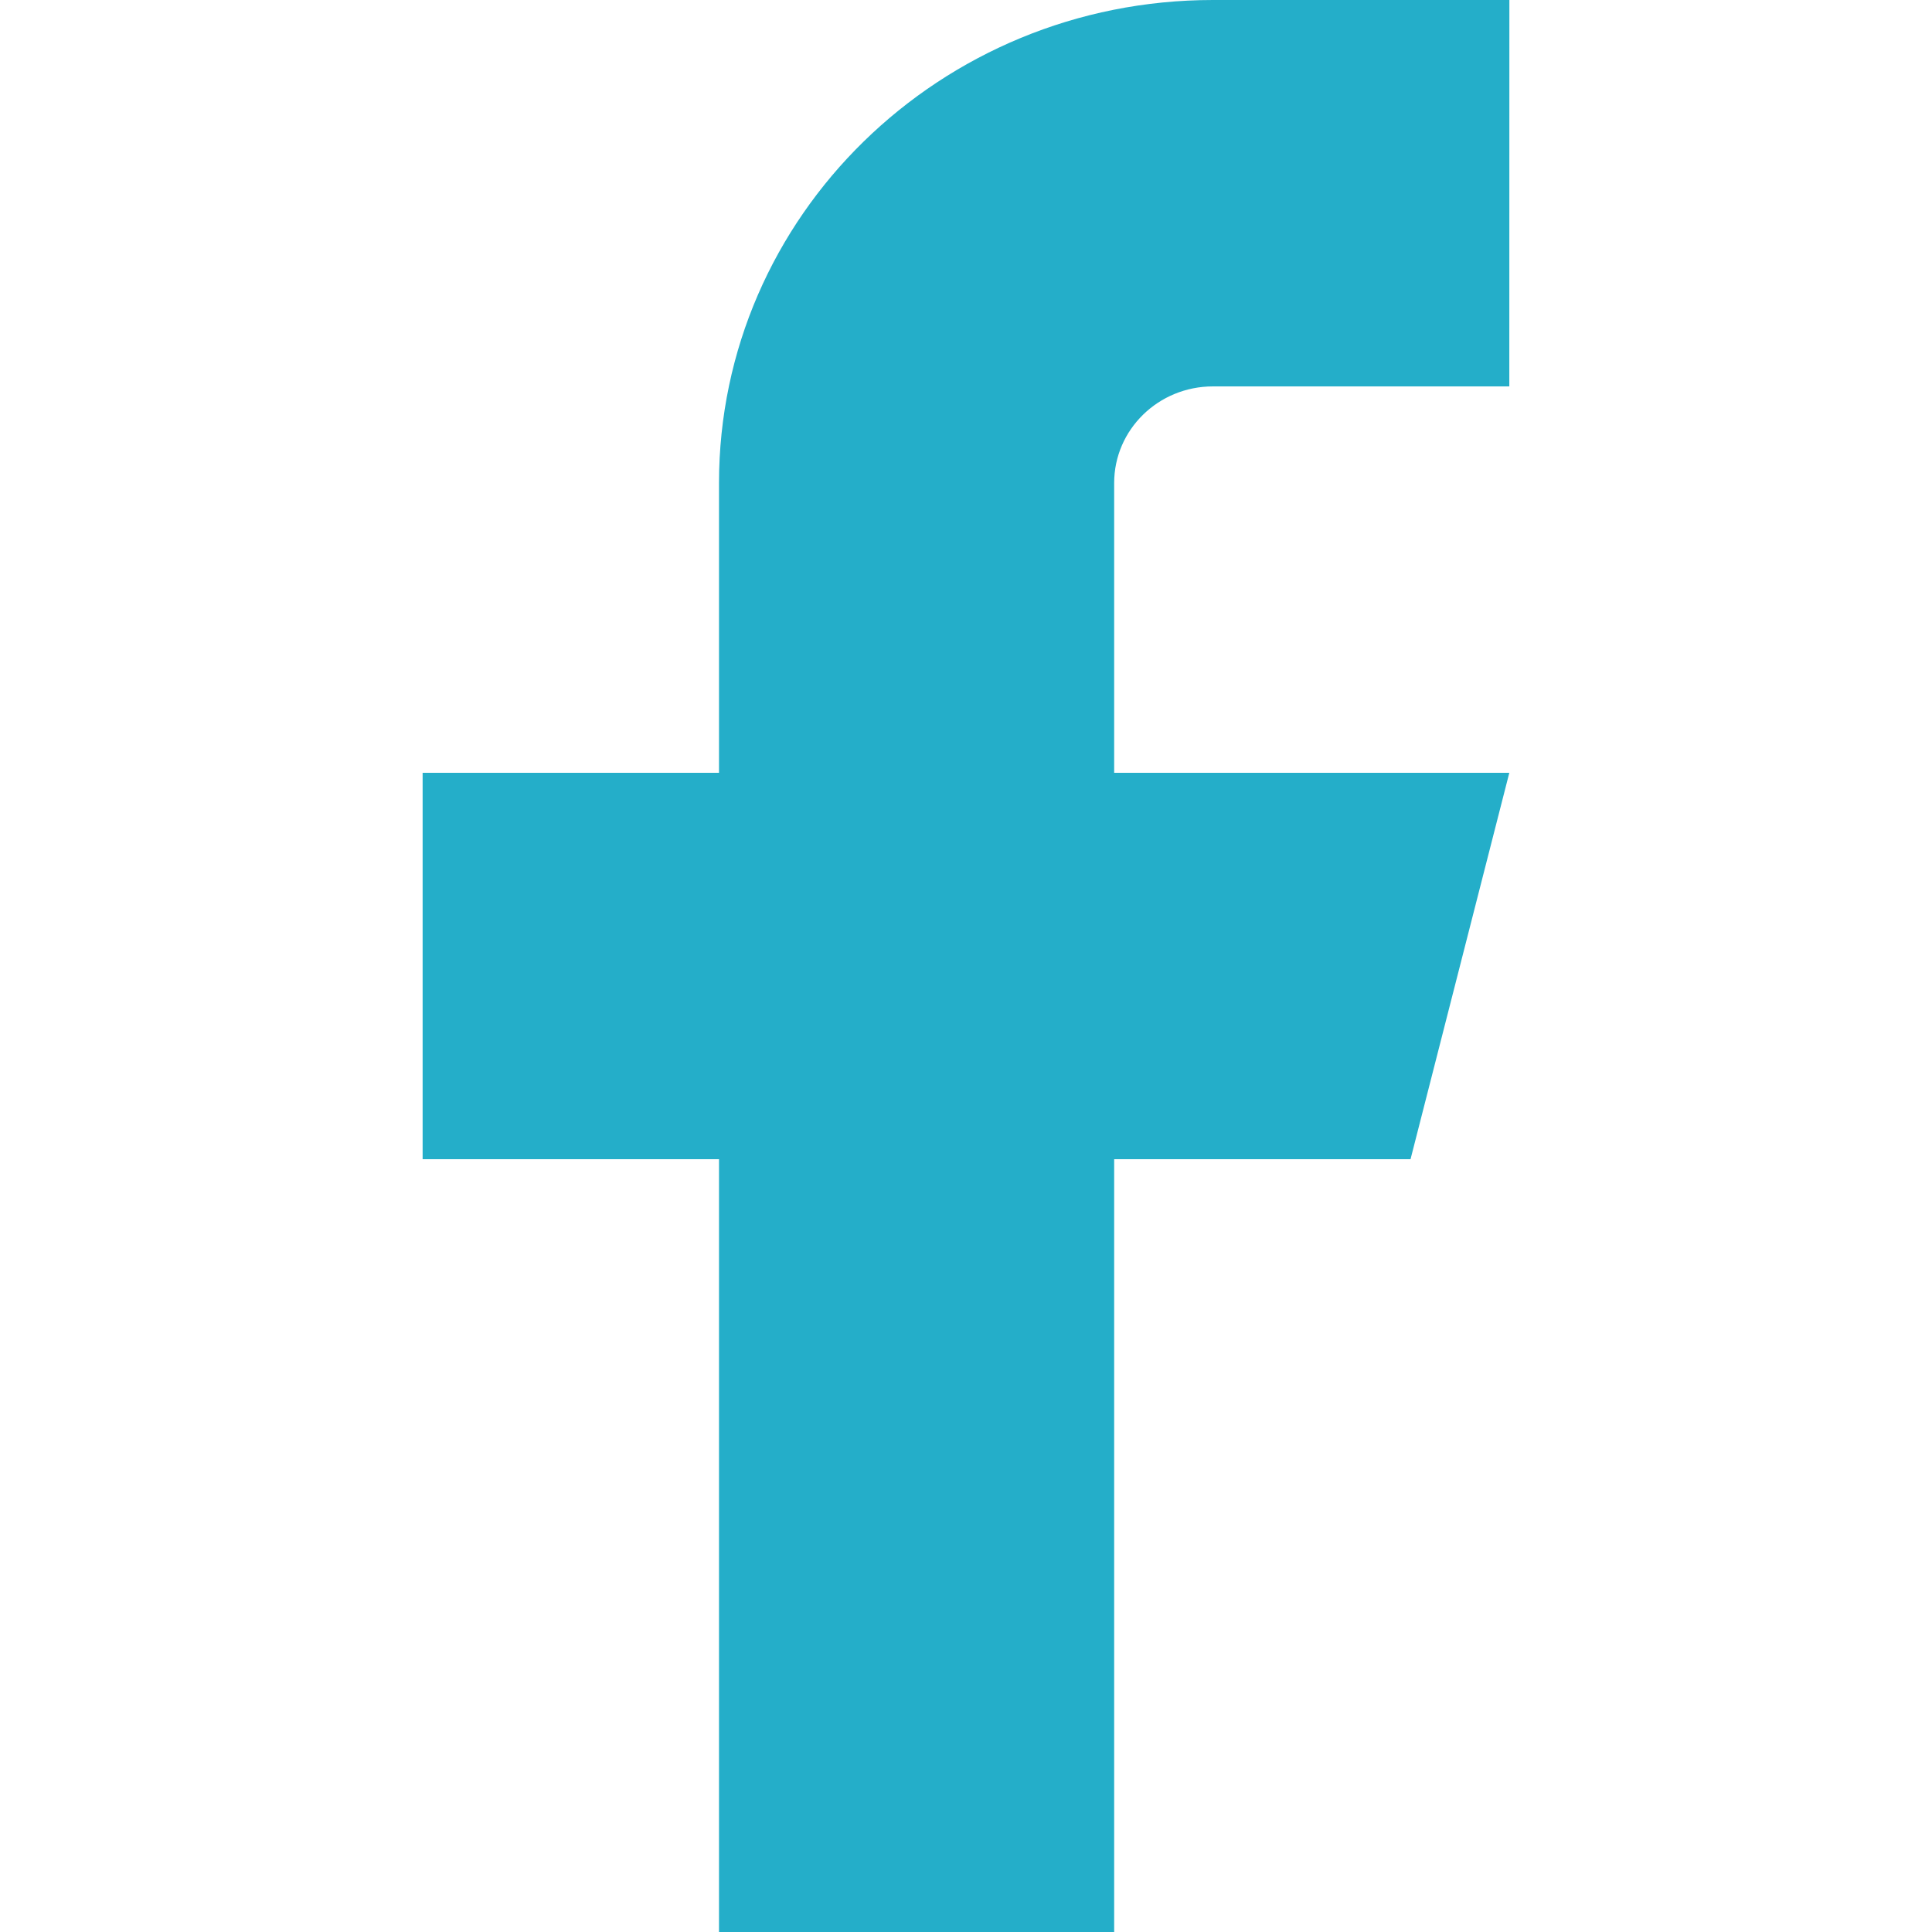 <svg height="32" viewBox="0 0 32 32" width="32" xmlns="http://www.w3.org/2000/svg"><path fill="#24aec9" d="m25 0h-4.909c-4.518 0-8.182 3.582-8.182 8v4.8h-4.909v6.4h4.909v12.8h6.545v-12.8h4.909l1.636-6.4h-6.545v-4.8c0-.883.731-1.6 1.636-1.6h4.909z" fill-rule="evenodd"/></svg>